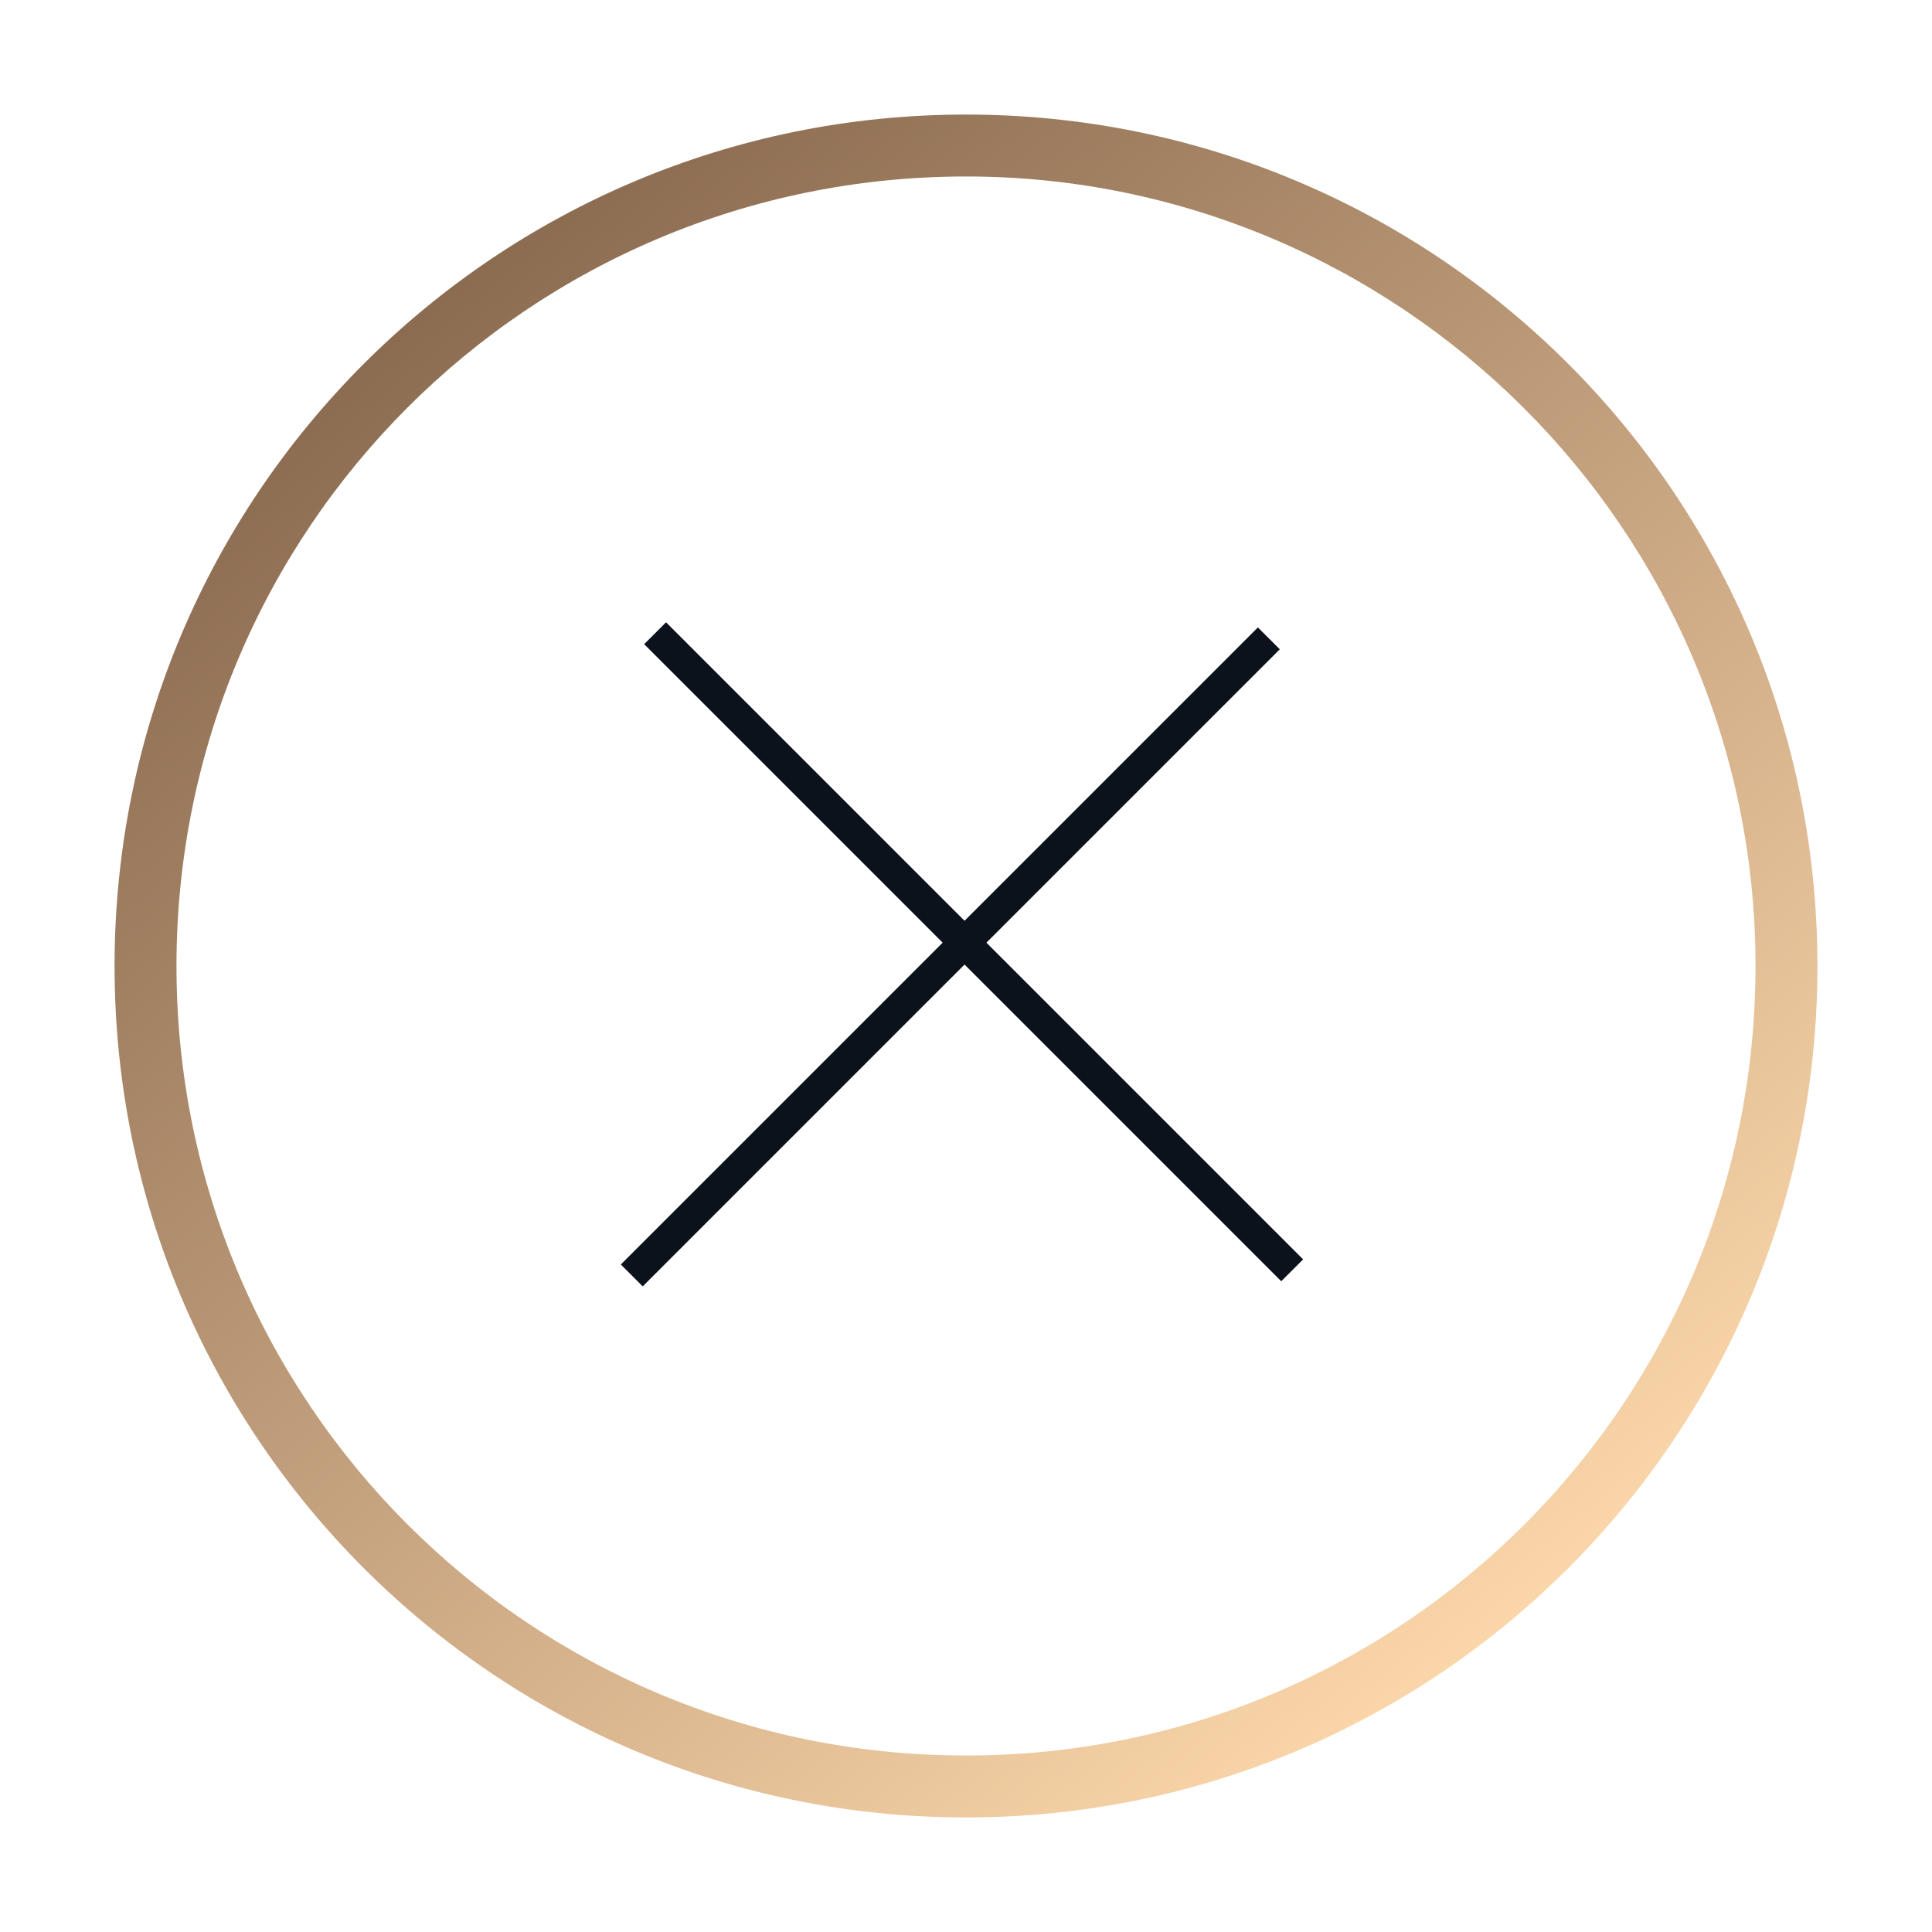 <?xml version="1.0" encoding="UTF-8"?>
<svg id="Warstwa_1" data-name="Warstwa 1" xmlns="http://www.w3.org/2000/svg" version="1.1" xmlns:xlink="http://www.w3.org/1999/xlink" viewBox="0 0 62.4 62.4">
    <defs>
        <style>
            .cls-1 {
            fill: #0c121c;
            }

            .cls-1, .cls-2 {
            stroke-width: 0px;
            }

            .cls-2 {
            fill: url(#Gradient_bez_nazwy);
            }
        </style>
        <linearGradient id="Gradient_bez_nazwy" data-name="Gradient bez nazwy" x1="-1.5" y1="81" x2="49.9" y2="17.9" gradientTransform="translate(0 72.1) scale(1 -1)" gradientUnits="userSpaceOnUse">
            <stop offset="0" stop-color="#5b3d2a"/>
            <stop offset="1" stop-color="#ffdaad"/>
        </linearGradient>
    </defs>
    <path class="cls-2" d="M31.2,58.7c-15.2,0-27.5-12.3-27.5-27.5S16,3.7,31.2,3.7s27.5,12.3,27.5,27.5-12.3,27.5-27.5,27.5ZM31.2,5.7c-14.1,0-25.5,11.4-25.5,25.5s11.4,25.5,25.5,25.5,25.5-11.4,25.5-25.5S45.2,5.7,31.2,5.7Z"/>
    <rect class="cls-1" x="16.2" y="30.4" width="29.1" height="1" transform="translate(-12.9 30.8) rotate(-45)"/>
    <rect class="cls-1" x="30.9" y="16.2" width="1" height="29.1" transform="translate(-12.5 31.2) rotate(-45)"/>
</svg>